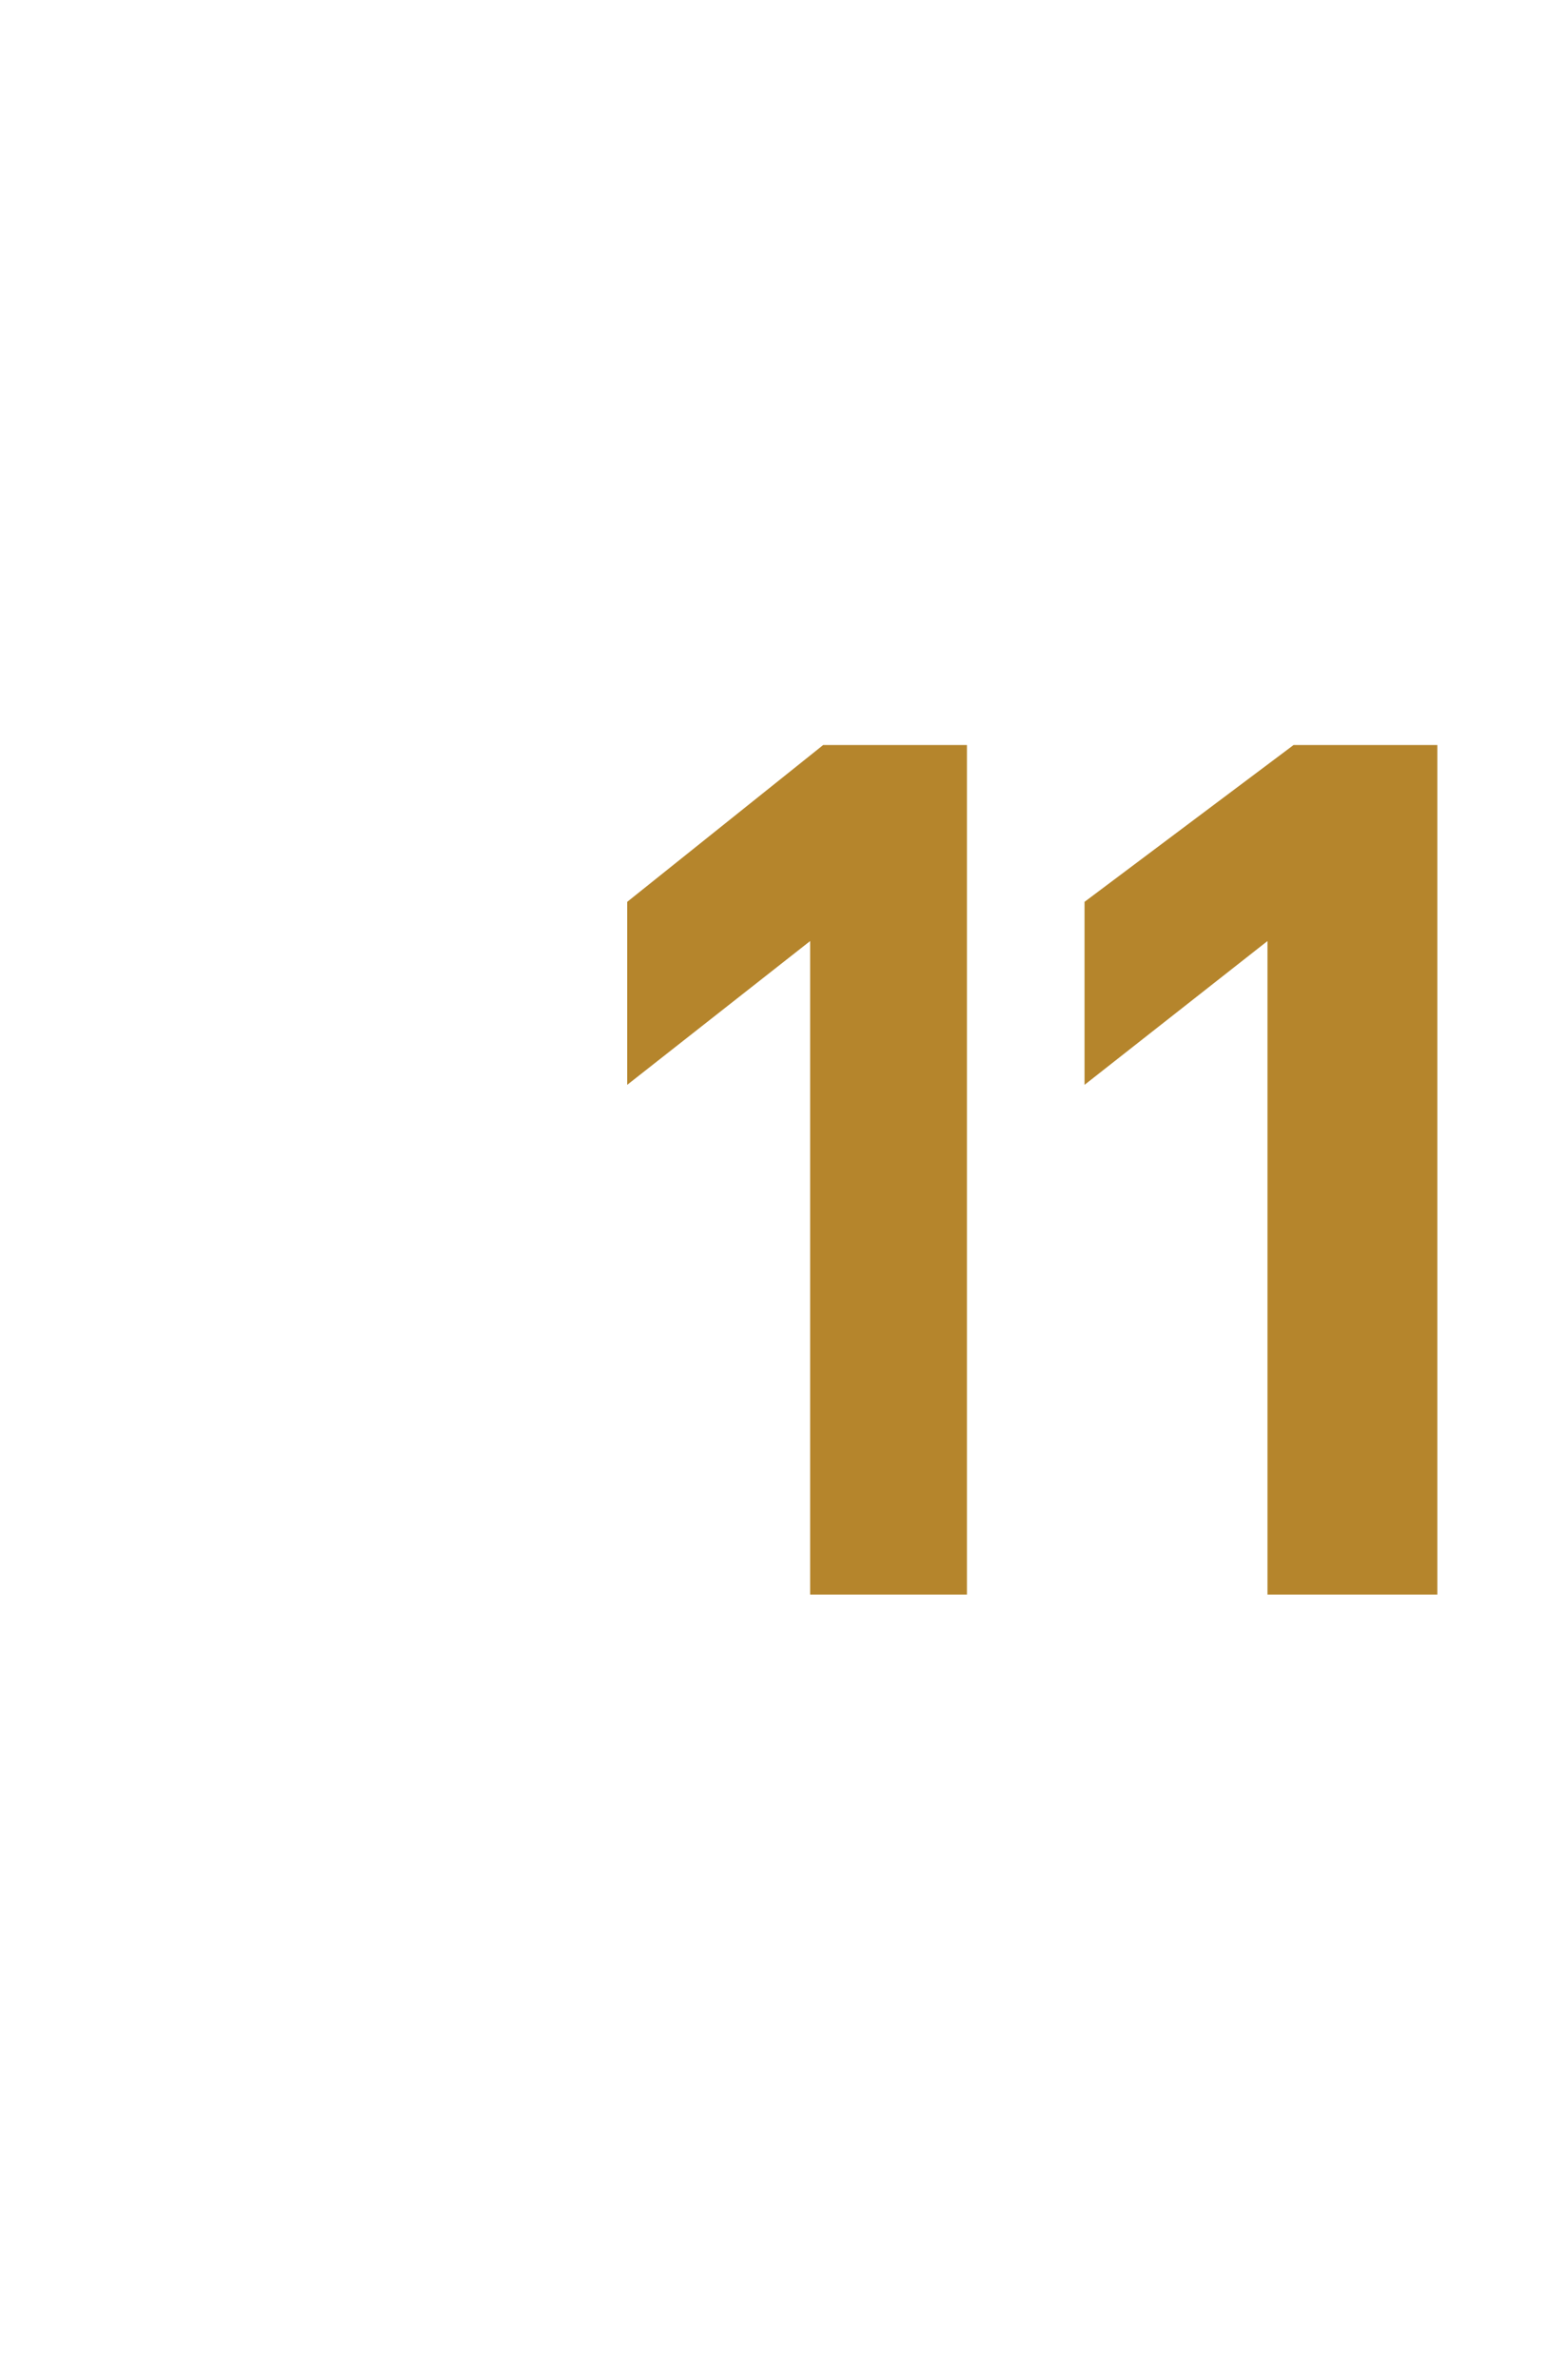 <?xml version="1.0" standalone="no"?><!DOCTYPE svg PUBLIC "-//W3C//DTD SVG 1.1//EN" "http://www.w3.org/Graphics/SVG/1.1/DTD/svg11.dtd"><svg xmlns="http://www.w3.org/2000/svg" version="1.1" width="12px" height="18.2px" viewBox="0 -1 12 18.2" style="top:-1px"><desc>11</desc><defs/><g id="Polygon23858"><path d="m6.2 11.2v-5L4.8 7.3V5.9l1.5-1.2h1.1v6.5H6.2zm3.5 0v-5L8.3 7.3V5.9l1.6-1.2h1.1v6.5H9.7z" stroke="none" fill="#b5852c"/></g></svg>